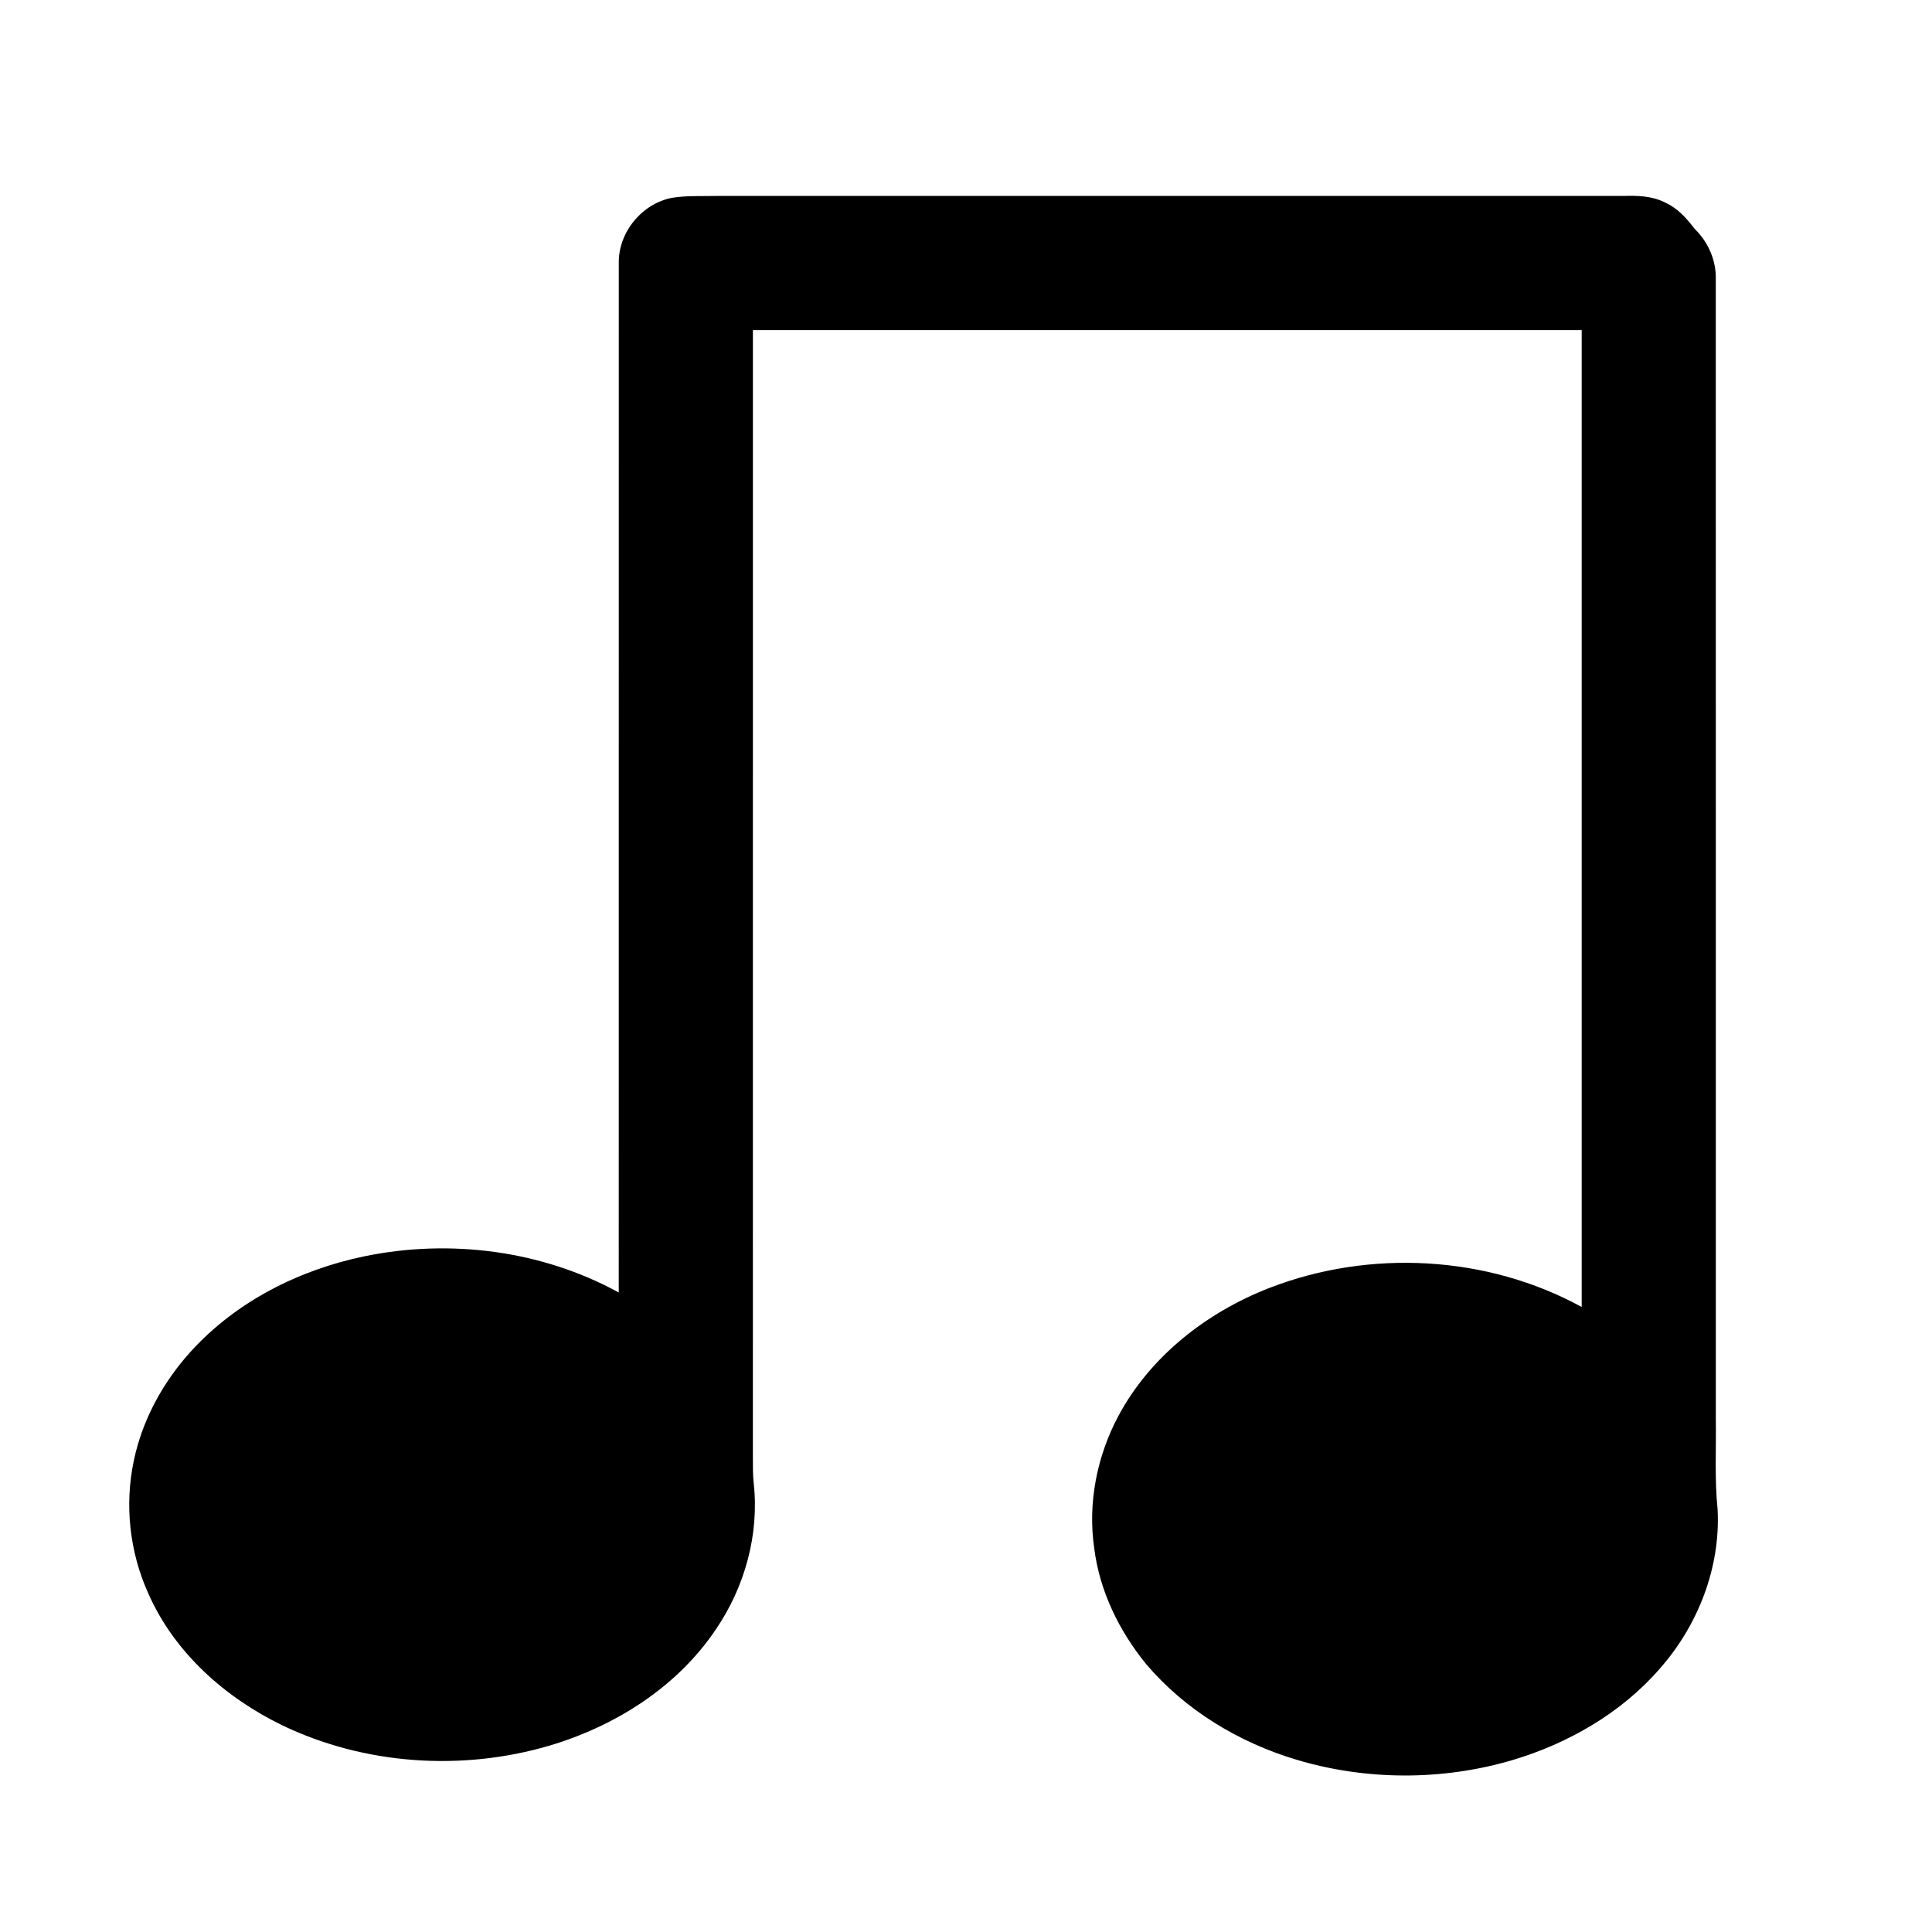 <?xml version="1.0" encoding="UTF-8"?>
<!-- Uploaded to: SVG Repo, www.svgrepo.com, Generator: SVG Repo Mixer Tools -->
<svg fill="#000000" width="800px" height="800px" version="1.1" viewBox="144 144 512 512" xmlns="http://www.w3.org/2000/svg">
 <path d="m322.19 196.41c3.801-0.602 7.68-0.395 11.523-0.48 80.148 0.004 160.3 0 240.45 0 3.781-0.125 7.723-0.016 11.16 1.77 3.285 1.473 5.684 4.211 7.832 7.004 3.586 3.492 5.727 8.449 5.543 13.48 0.027 100.59 0.004 201.18 0.012 301.76 0.125 8.012-0.348 16.051 0.469 24.031 0.82 15.395-5.164 30.711-15.285 42.203-10.277 11.832-24.371 19.914-39.301 24.336-18.5 5.402-38.559 5.356-57.023-0.176-15.262-4.566-29.488-13.145-39.84-25.352-7.141-8.75-12.305-19.312-13.738-30.59-1.777-12.004 0.695-24.461 6.379-35.133 8.477-15.859 23.461-27.512 40.059-33.953 26.559-10.297 57.68-8.66 82.734 5.055 0.004-86.293 0.004-172.59 0-258.89-73.211 0.004-146.43-0.008-219.64 0.004-0.004 99.613 0 199.23-0.004 298.84 0.016 2.207-0.023 4.422 0.207 6.625 1.535 13.598-2.32 27.578-10.004 38.836-10.285 15.344-26.762 25.719-44.281 30.883-23.113 6.75-48.738 5.035-70.508-5.375-15.223-7.356-28.73-19.32-35.621-34.98-4.973-10.957-6.352-23.504-3.84-35.273 2.25-10.75 7.684-20.688 15.027-28.805 12.02-13.277 28.738-21.723 46.152-25.316 22.633-4.652 46.992-1.543 67.32 9.613 0.012-90.914-0.012-181.82 0.012-272.73-0.172-8.211 6.148-15.891 14.203-17.395z"/>
</svg>